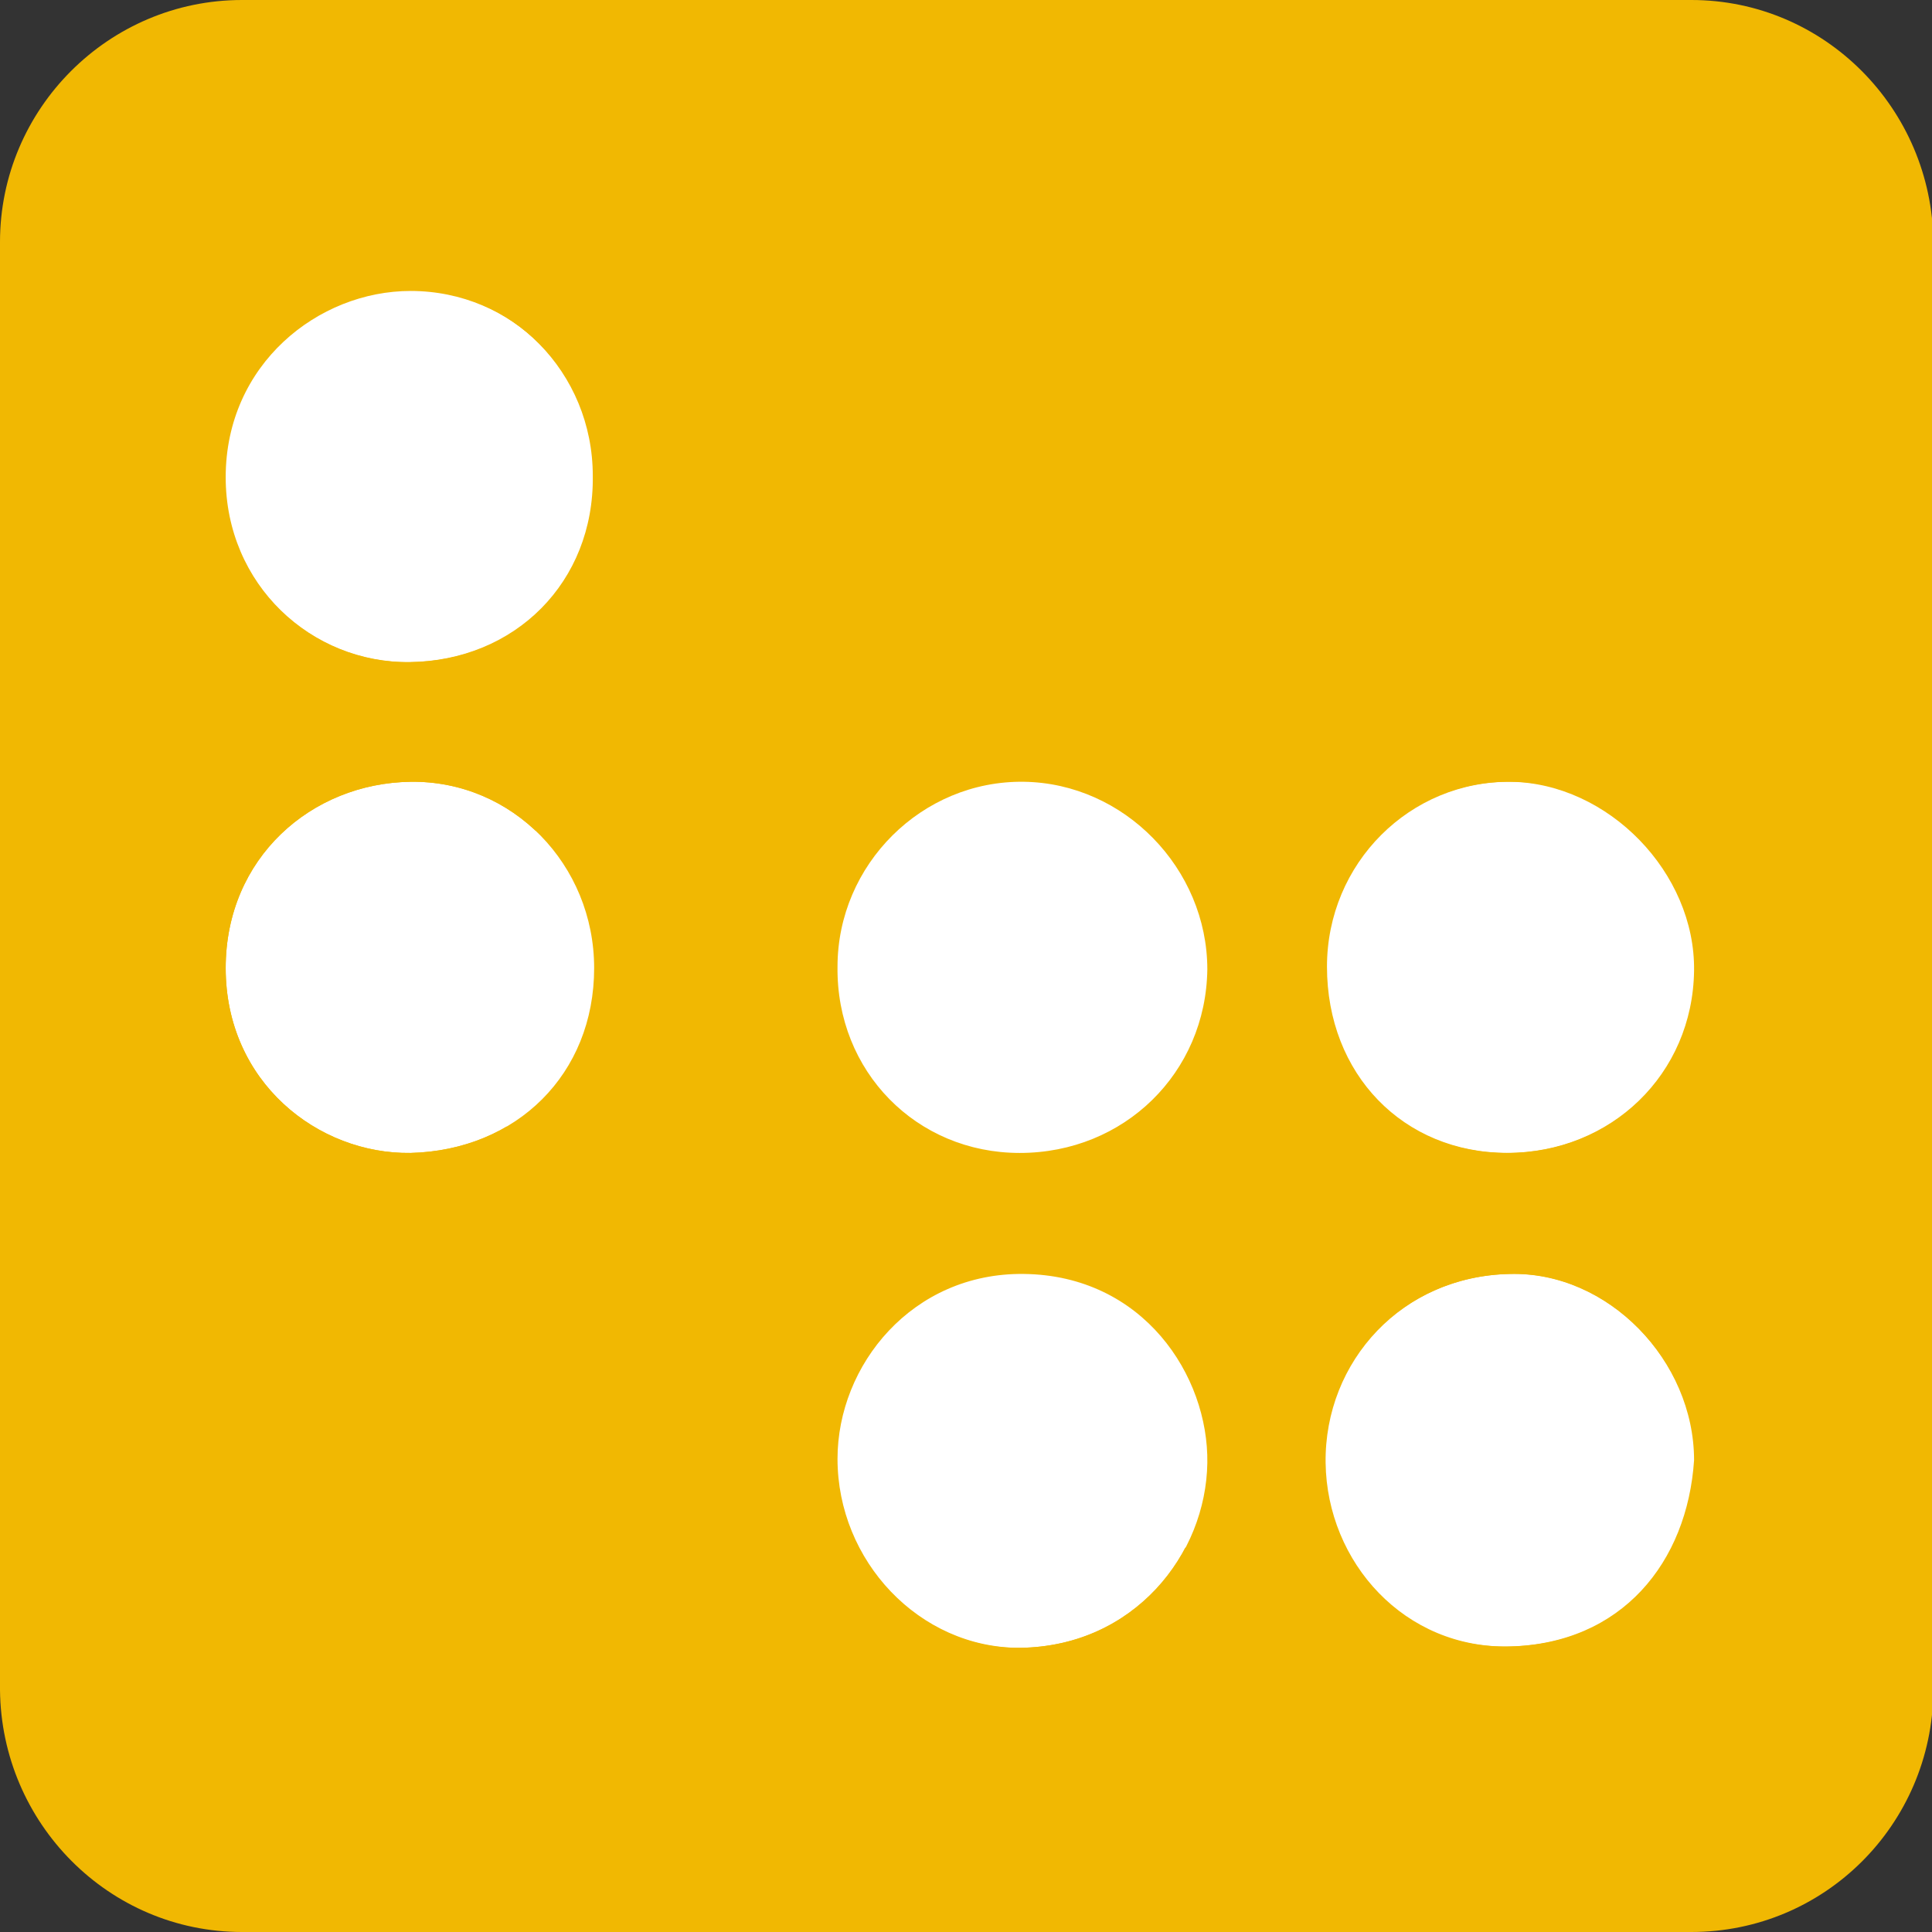 <?xml version="1.0" encoding="utf-8"?>
<!-- Generator: Adobe Illustrator 24.2.1, SVG Export Plug-In . SVG Version: 6.00 Build 0)  -->
<svg version="1.1" id="Livello_1" xmlns="http://www.w3.org/2000/svg" xmlns:xlink="http://www.w3.org/1999/xlink" x="0px" y="0px"
	 viewBox="0 0 142.1 142.1" style="enable-background:new 0 0 142.1 142.1;" xml:space="preserve">
<rect x="0" y="0" width="142.1" height="142.1" fill="#333333" stroke="none"/>
<style type="text/css">
	.st0{fill:#F1B802;}
	.st1{fill:#FEFEFE;}
	.st2{fill:none;}
	.st3{fill:#FFFFFF;}
</style>
<g id="Livello_2_1_">
	<g id="Livello_1-2">
		<path class="st0" d="M124.4,142.1H17.8c-9.8,0-17.7-8-17.8-17.8V17.8C0,8,8,0,17.8,0h106.6c9.8,0,17.7,8,17.8,17.8v106.6
			C142.1,134.2,134.2,142.1,124.4,142.1"/>
		<path class="st1" d="M104.1,78.4c0-29.6-18.5-54.8-33.5-54.8c-13.2,0-33.5,25.2-33.5,54.8c0,28.4,18.5,40.2,33.5,40.2
			C85.9,118.6,104.1,106.8,104.1,78.4"/>
	</g>
</g>
<g>
	<path class="st2" d="M124.7,107.4C124.7,107.4,124.7,107.4,124.7,107.4C124.7,107.4,124.7,107.4,124.7,107.4L124.7,107.4z"/>
	<path class="st3" d="M30.2,21.4c-6.8,0-13.6,5.4-13.6,13.7c0,7.9,6.3,13.7,13.6,13.6c7.7-0.1,13.5-5.8,13.5-13.6
		C43.7,27.4,37.7,21.4,30.2,21.4z"/>
	<path class="st3" d="M111,93.7c-7.9,0.2-13.7,6.4-13.6,13.9c0.1,7.4,5.8,13.7,13.6,13.5c8.3-0.2,13.1-6.2,13.6-13.7v0
		C124.6,100.1,118.3,93.5,111,93.7z"/>
	<path class="st3" d="M97.5,71.1c0,7.9,5.6,13.7,13.3,13.7c7.7,0,13.7-5.8,13.8-13.4c0.1-7.2-6.3-13.8-13.5-13.9
		C103.6,57.4,97.5,63.5,97.5,71.1z"/>
	<path class="st3" d="M75.3,57.5c-7.5-0.1-13.7,6.1-13.7,13.6c0,7.7,5.8,13.7,13.4,13.7c7.7,0,13.7-5.9,13.7-13.4
		C88.8,63.8,82.6,57.5,75.3,57.5z"/>
	<path class="st3" d="M88.8,107.6c0.2-6.3-4.7-13.7-13.5-13.9c-8.3-0.1-13.7,6.7-13.7,13.6c0,7.5,6,14,13.4,13.9
		C83.4,121.1,88.7,114.3,88.8,107.6z"/>
	<path class="st3" d="M30.2,57.5c-7.3,0.1-13.6,5.6-13.6,13.7c0,8.4,6.8,13.7,13.6,13.6c7.8-0.2,13.5-5.8,13.5-13.6
		C43.7,63.6,37.7,57.4,30.2,57.5z"/>
	<path class="st0" d="M140.6,32.7c0-16.9-11.9-30.1-28.7-31.8c-0.6-0.1-1.2-0.3-1.8-0.4c-26.3,0-52.7,0-79,0c-1.9,0.3-3.7,0.6-5.6,1
		C10.9,4.6,0.6,17.3,0.6,32.2c0,26.1,0,52.1,0,78.2c0,17.3,13.9,31.2,31.2,31.2c25.9,0,51.7,0,77.6,0c17.3,0,31.1-13.9,31.2-31.3
		C140.6,84.5,140.6,58.6,140.6,32.7z M124.7,71.4c-0.1,7.6-6.2,13.4-13.8,13.4c-7.7,0-13.3-5.8-13.3-13.7c0-7.6,6.1-13.7,13.6-13.6
		C118.4,57.5,124.8,64.1,124.7,71.4z M30.1,48.7C22.9,48.8,16.5,43,16.5,35c0-8.3,6.8-13.7,13.6-13.7c7.5,0,13.5,6.1,13.5,13.7
		C43.7,42.8,37.9,48.6,30.1,48.7z M43.7,71.2c0,7.8-5.7,13.4-13.5,13.6c-6.8,0.1-13.6-5.2-13.6-13.6c0-8.1,6.3-13.6,13.6-13.7
		C37.7,57.4,43.7,63.6,43.7,71.2z M61.6,107.3c0-6.9,5.5-13.7,13.7-13.6c8.8,0.1,13.6,7.5,13.5,13.9c-0.1,6.7-5.3,13.5-13.8,13.6
		C67.6,121.2,61.6,114.8,61.6,107.3z M75,84.8c-7.6,0-13.5-6-13.4-13.7c0-7.5,6.2-13.7,13.7-13.6c7.4,0.1,13.5,6.4,13.5,13.8
		C88.7,78.9,82.7,84.8,75,84.8z M124.7,107.4c-0.5,7.5-5.3,13.5-13.6,13.7c-7.8,0.2-13.5-6.2-13.6-13.5c-0.1-7.5,5.7-13.8,13.6-13.9
		C118.3,93.5,124.6,100.1,124.7,107.4C124.7,107.4,124.7,107.4,124.7,107.4C124.7,107.4,124.7,107.4,124.7,107.4z"/>
</g>
</svg>
